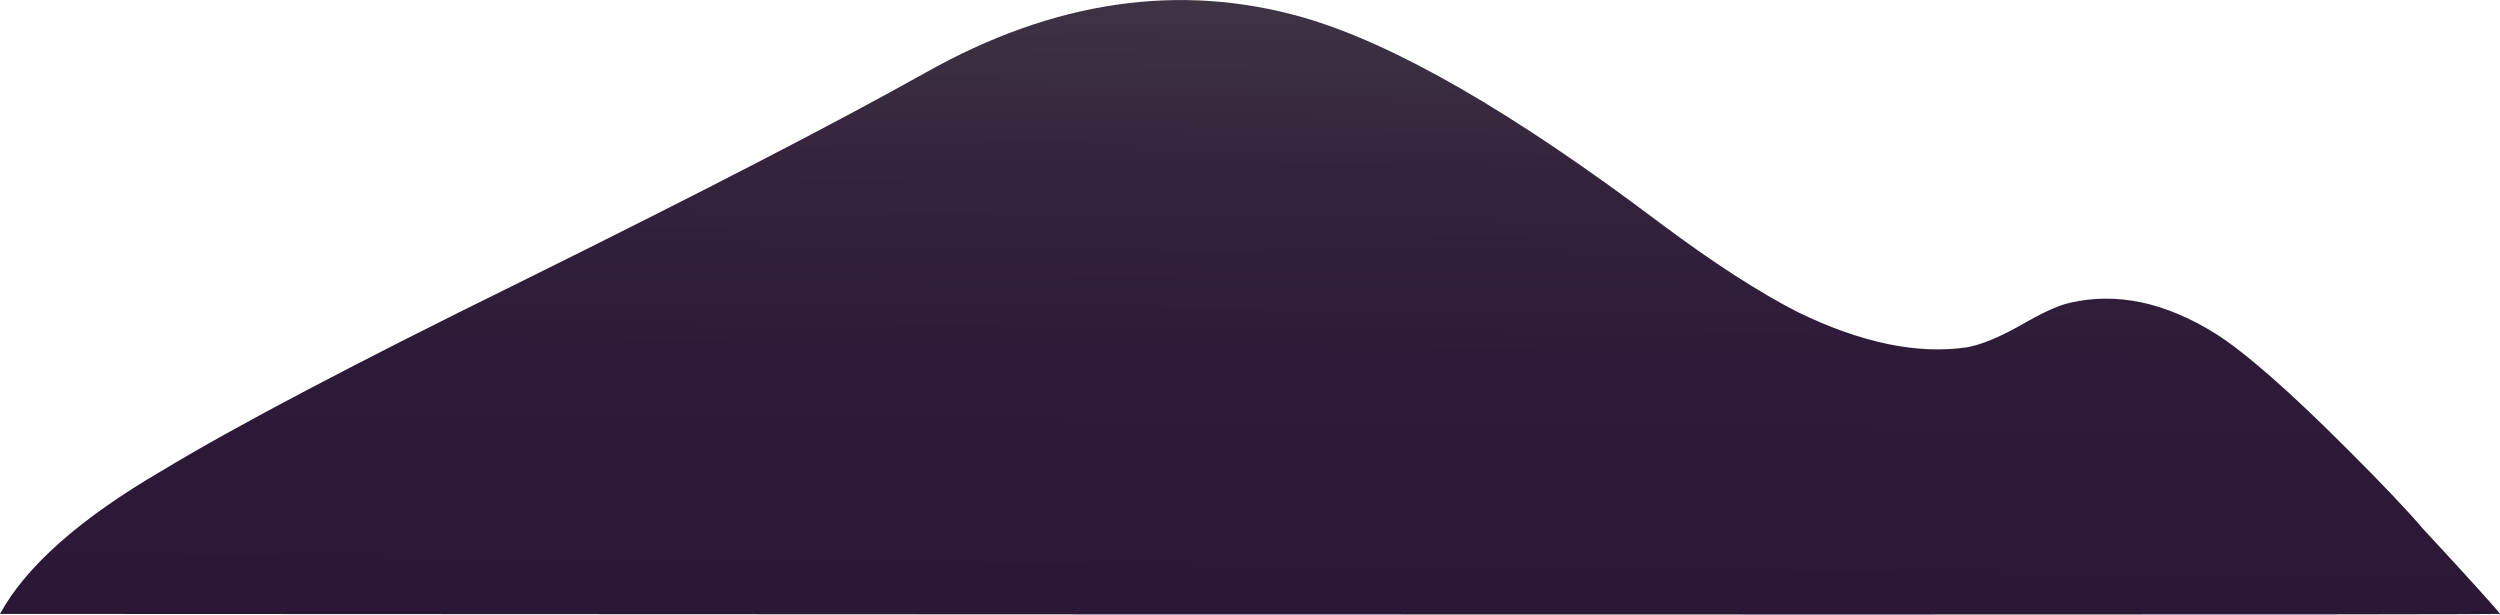 <svg xmlns="http://www.w3.org/2000/svg" viewBox="0 0 92.4 22.714"><defs><linearGradient id="a" y2="46.438" gradientUnits="userSpaceOnUse" x2="33.457" gradientTransform="matrix(.008 .8 .8 -.008 0 18.18)" y1="46.438" x1="-23.071"><stop offset="0" stop-color="#2b1736"/><stop offset=".184" stop-color="#2d1a38"/><stop offset=".306" stop-color="#33243c"/><stop offset=".416" stop-color="#3e3444"/><stop offset=".514" stop-color="#4d4b50"/><stop offset=".608" stop-color="#60685e"/><stop offset=".62" stop-color="#626b60"/><stop offset="1" stop-color="#9cbab5"/></linearGradient></defs><path d="M65.52 8.3c.878-.559 2.187-1.707 3.918-3.441.988-.985 1.722-1.758 2.203-2.321C72.973 1.101 73.734.261 73.922.019 73.414-.005 48.773-.005 0 .019c.773 1.414 2.375 2.828 4.801 4.242 2.16 1.305 5.679 3.16 10.558 5.559 5.336 2.64 9.336 4.707 12 6.199 3.786 2.133 7.508 2.679 11.161 1.64 2.691-.773 6.214-2.8 10.558-6.078 1.574-1.176 2.934-2.054 4.082-2.64 1.867-.907 3.531-1.254 5-1.039.426.078.945.293 1.559.636.64.375 1.133.602 1.48.68 1.387.32 2.828.016 4.321-.918z" fill-rule="evenodd" fill="url(#a)" transform="matrix(1.25 0 0 -1.25 0 22.714)"/></svg>